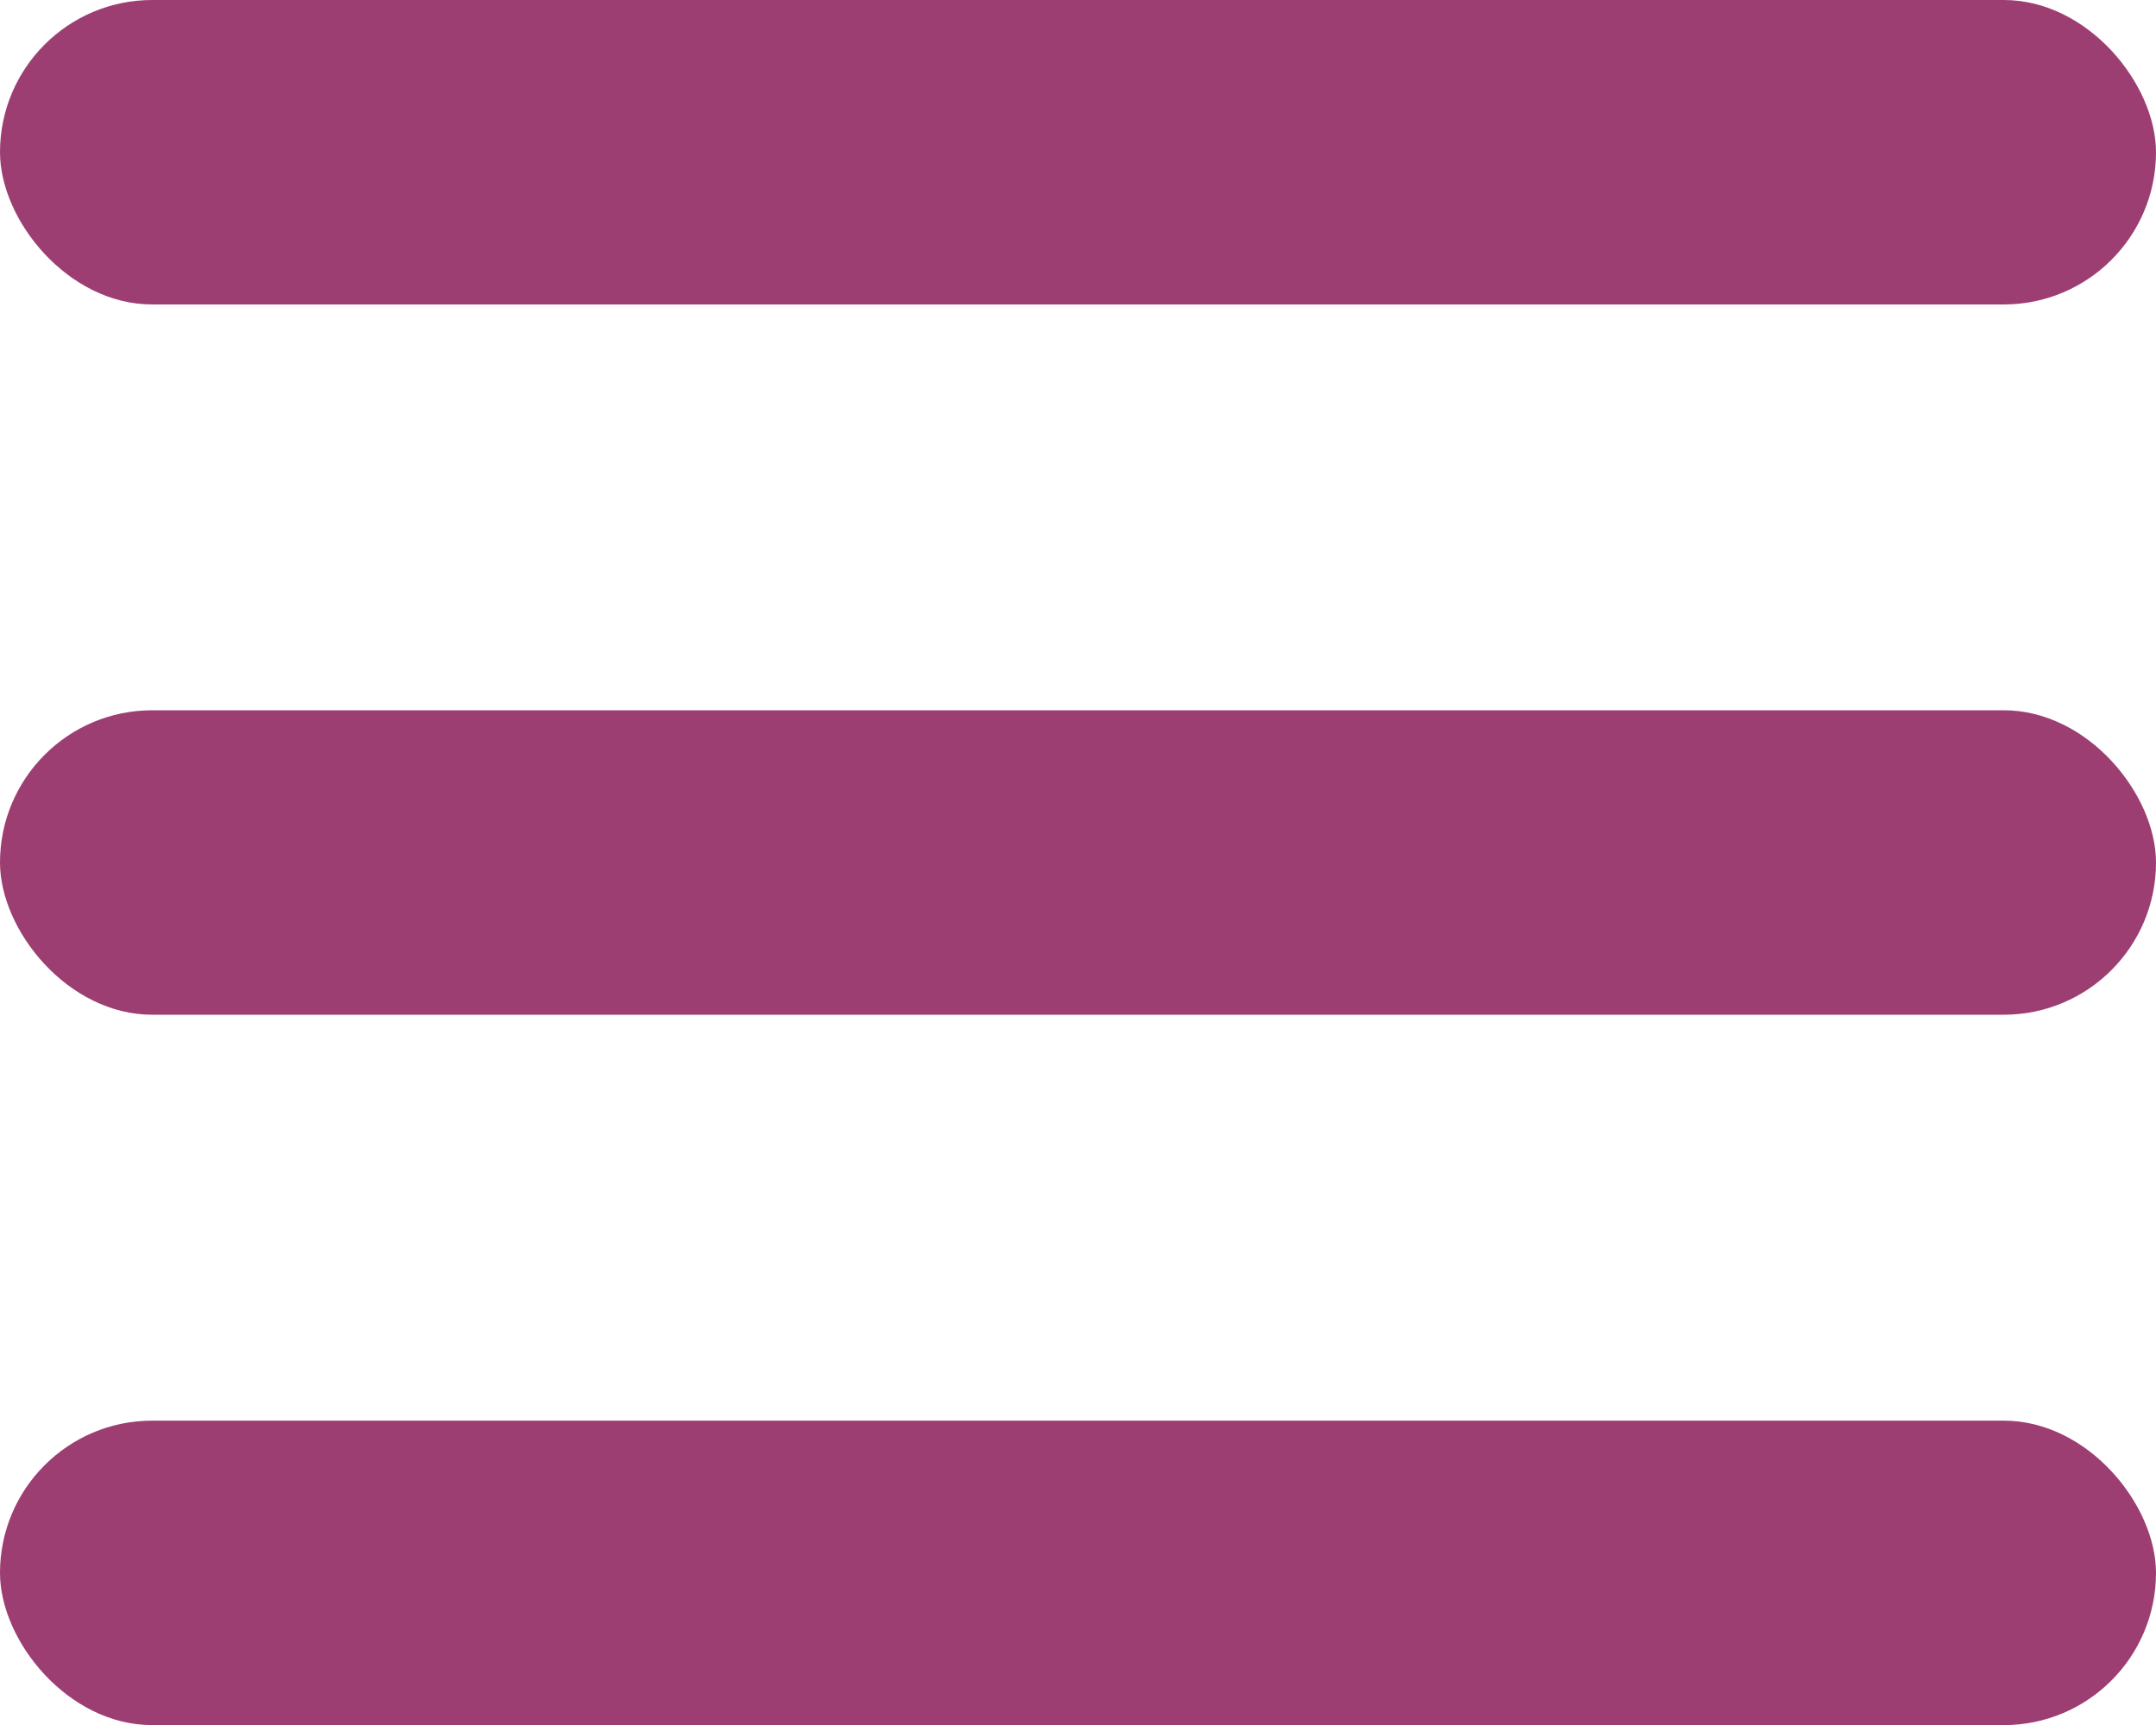 <svg width="20" height="16" viewBox="0 0 20 16" fill="none" xmlns="http://www.w3.org/2000/svg">
<rect width="20" height="2.824" rx="1.412" fill="#9D3E72"/>
<rect y="6.588" width="20" height="2.824" rx="1.412" fill="#9D3E72"/>
<rect y="13.177" width="20" height="2.824" rx="1.412" fill="#9D3E72"/>
</svg>
